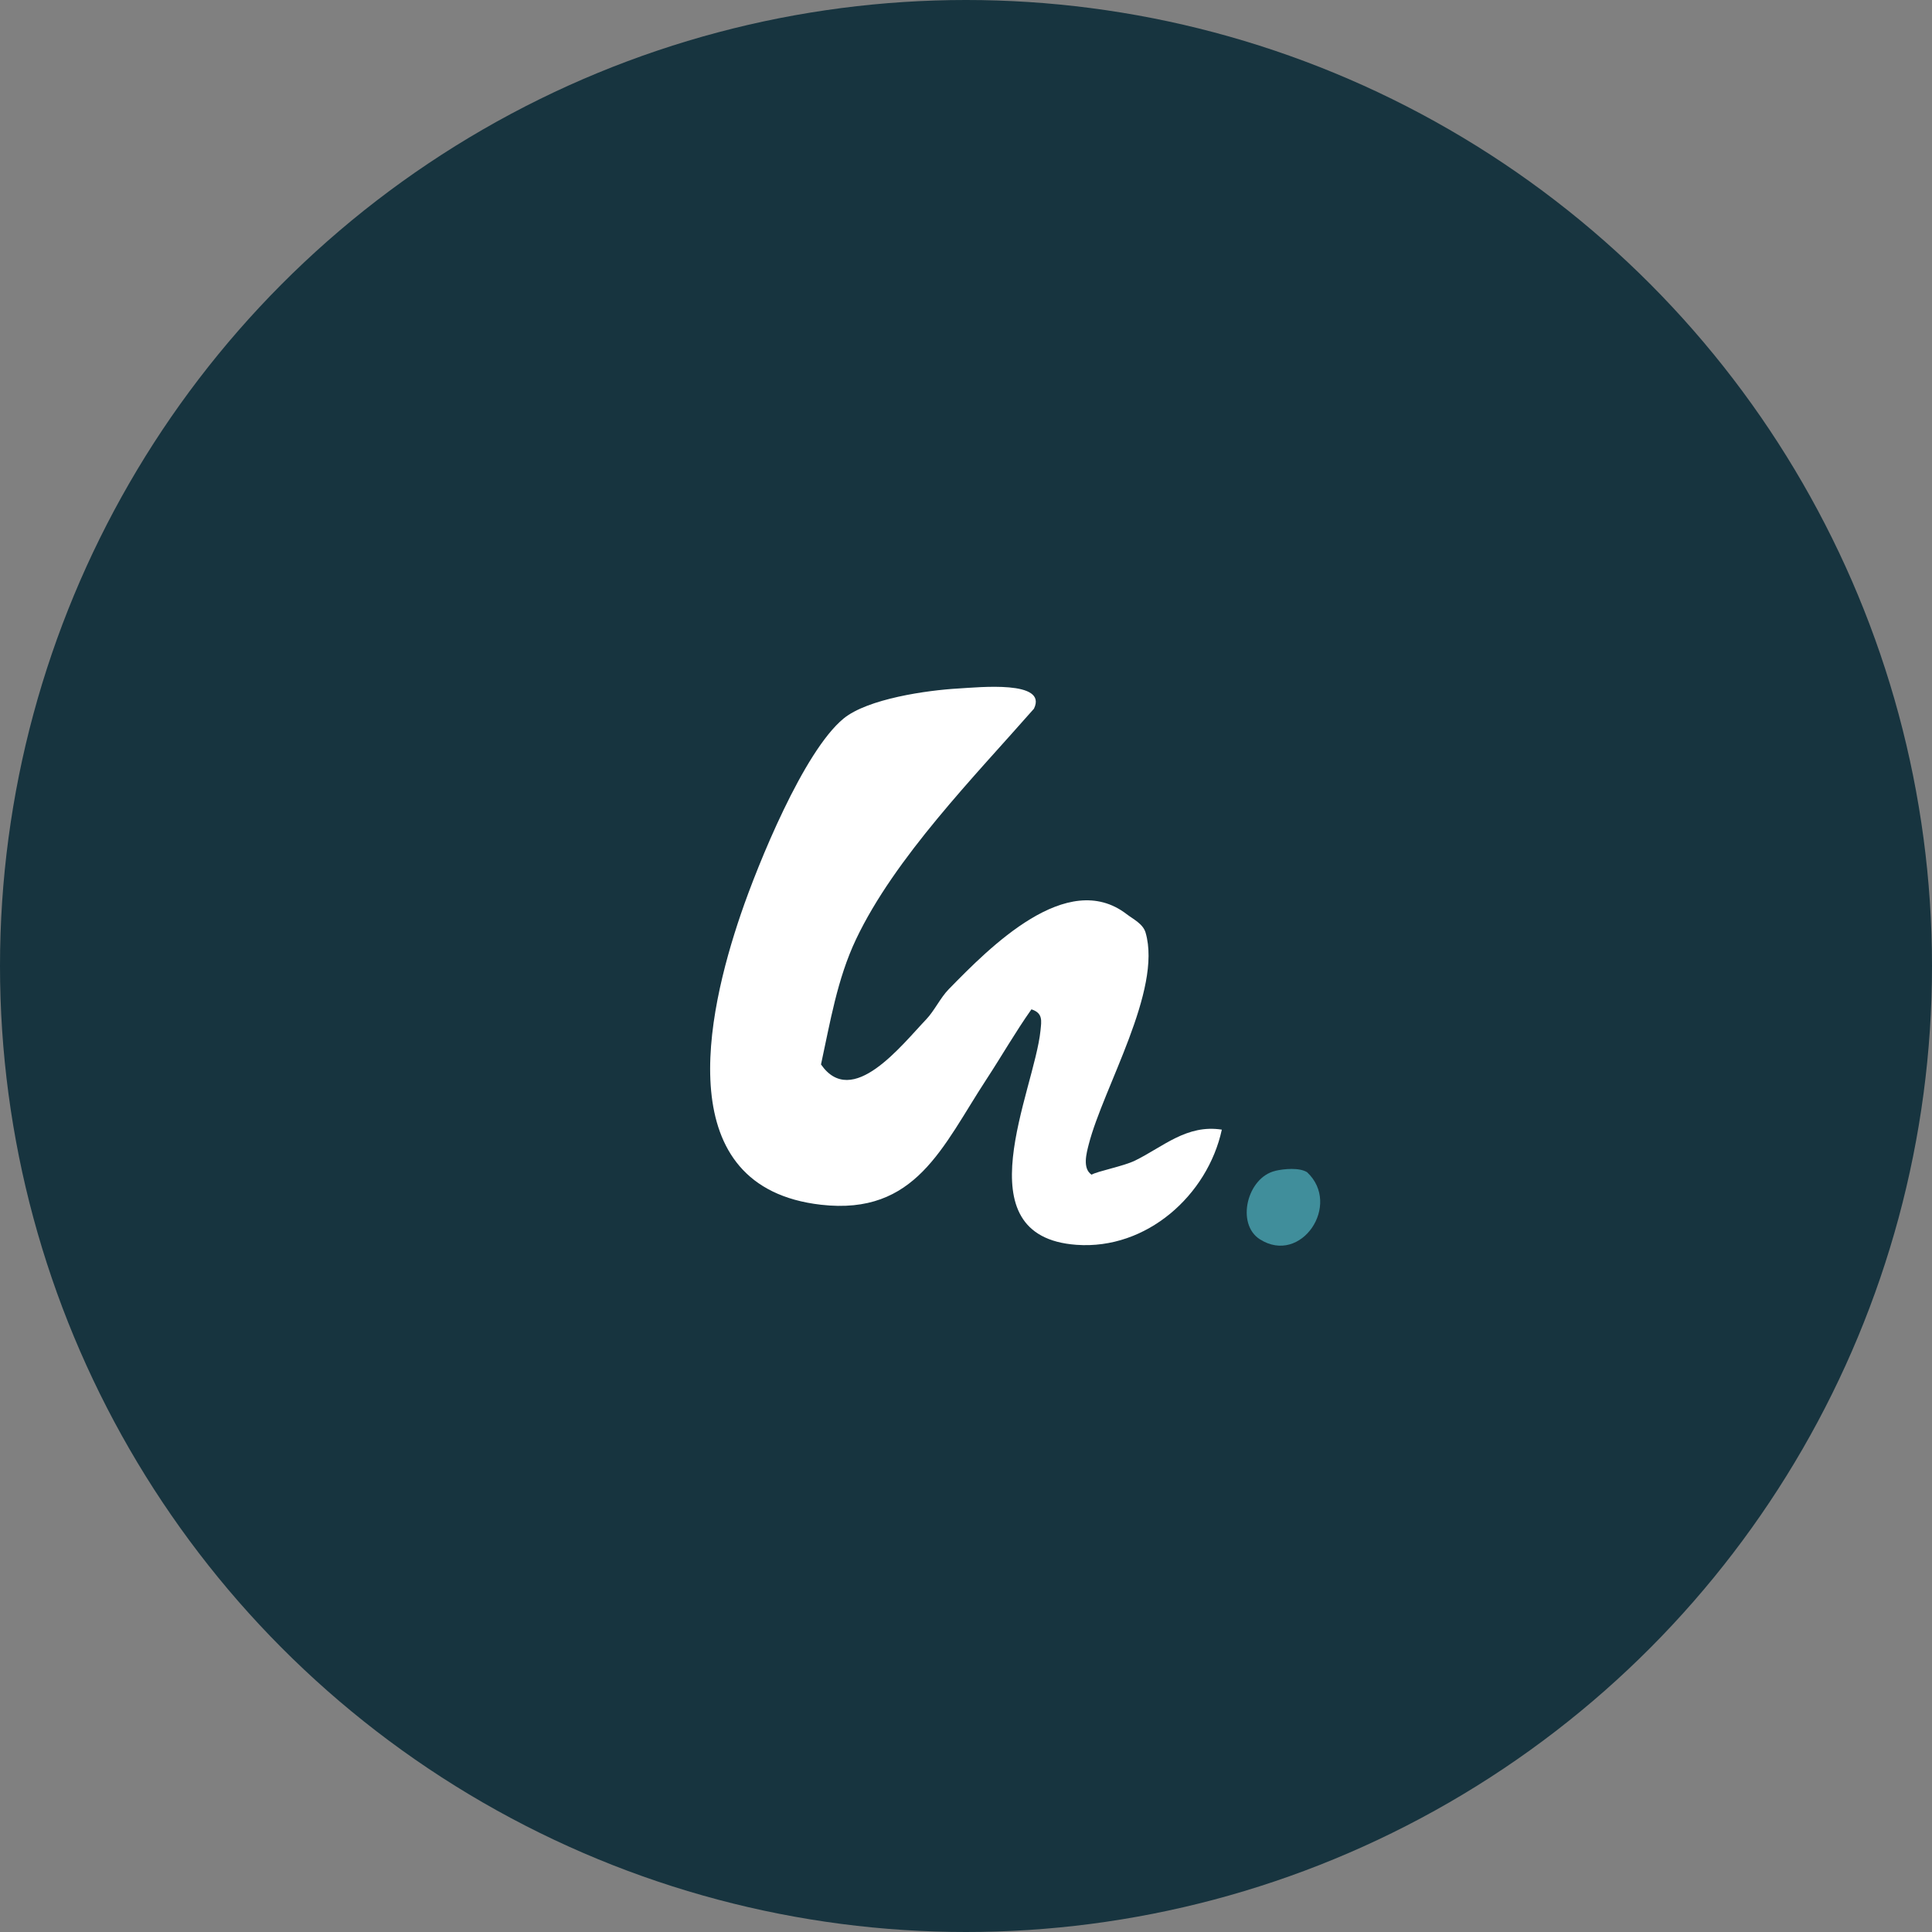 <?xml version="1.0" encoding="UTF-8"?>
<svg id="Layer_1" data-name="Layer 1" xmlns="http://www.w3.org/2000/svg" viewBox="0 0 385.6 385.6">
  <rect x="0" y="0" width="385.6" height="385.6" fill="#808080" stroke="none"/>
  <defs>
    <style>
      .cls-1 {
        fill: #408e9b;
      }

      .cls-2 {
        fill: #fff;
      }

      .cls-3 {
        fill: #17343f;
      }
    </style>
  </defs>
  <circle class="cls-3" cx="192.8" cy="192.8" r="192.8"/>
  <path class="cls-2" d="M243.86,225.46c-2.84,13.1-15.02,24-29,22.99-23.05-1.66-8.41-30.67-7.19-42.78.19-1.92.52-3.47-1.81-4.22-3.21,4.54-5.96,9.36-9,14-8.77,13.4-14.05,27.16-33,25-30.25-3.45-22.89-37.82-16-58,3.43-10.06,12.52-32.44,20.48-39.02,4.83-3.98,16.72-5.67,22.98-6.02,4.04-.23,17.85-1.69,15.04,4.04-11.85,13.5-27.76,29.71-35.5,46-3.77,7.94-5.18,16.65-7,25,6.21,8.95,16.06-3.83,21-9,1.63-1.71,2.84-4.33,4.49-6.01,8.14-8.33,23.64-24.13,35.51-14.99,1.33,1.02,3.28,1.93,3.79,3.71,3.32,11.48-8.42,30.84-11.35,42.23-.45,1.76-1.3,4.81.56,6.06,1.25-.72,6.37-1.68,8.69-2.82,5.63-2.76,10.31-7.26,17.31-6.17Z"/>
  <path class="cls-1" d="M254.57,233.67c1.77-.4,4.75-.67,6.3.28,6.95,6.48-1.19,18.62-9.41,13.4-4.83-3.07-2.56-12.38,3.11-13.67Z"/>
</svg>